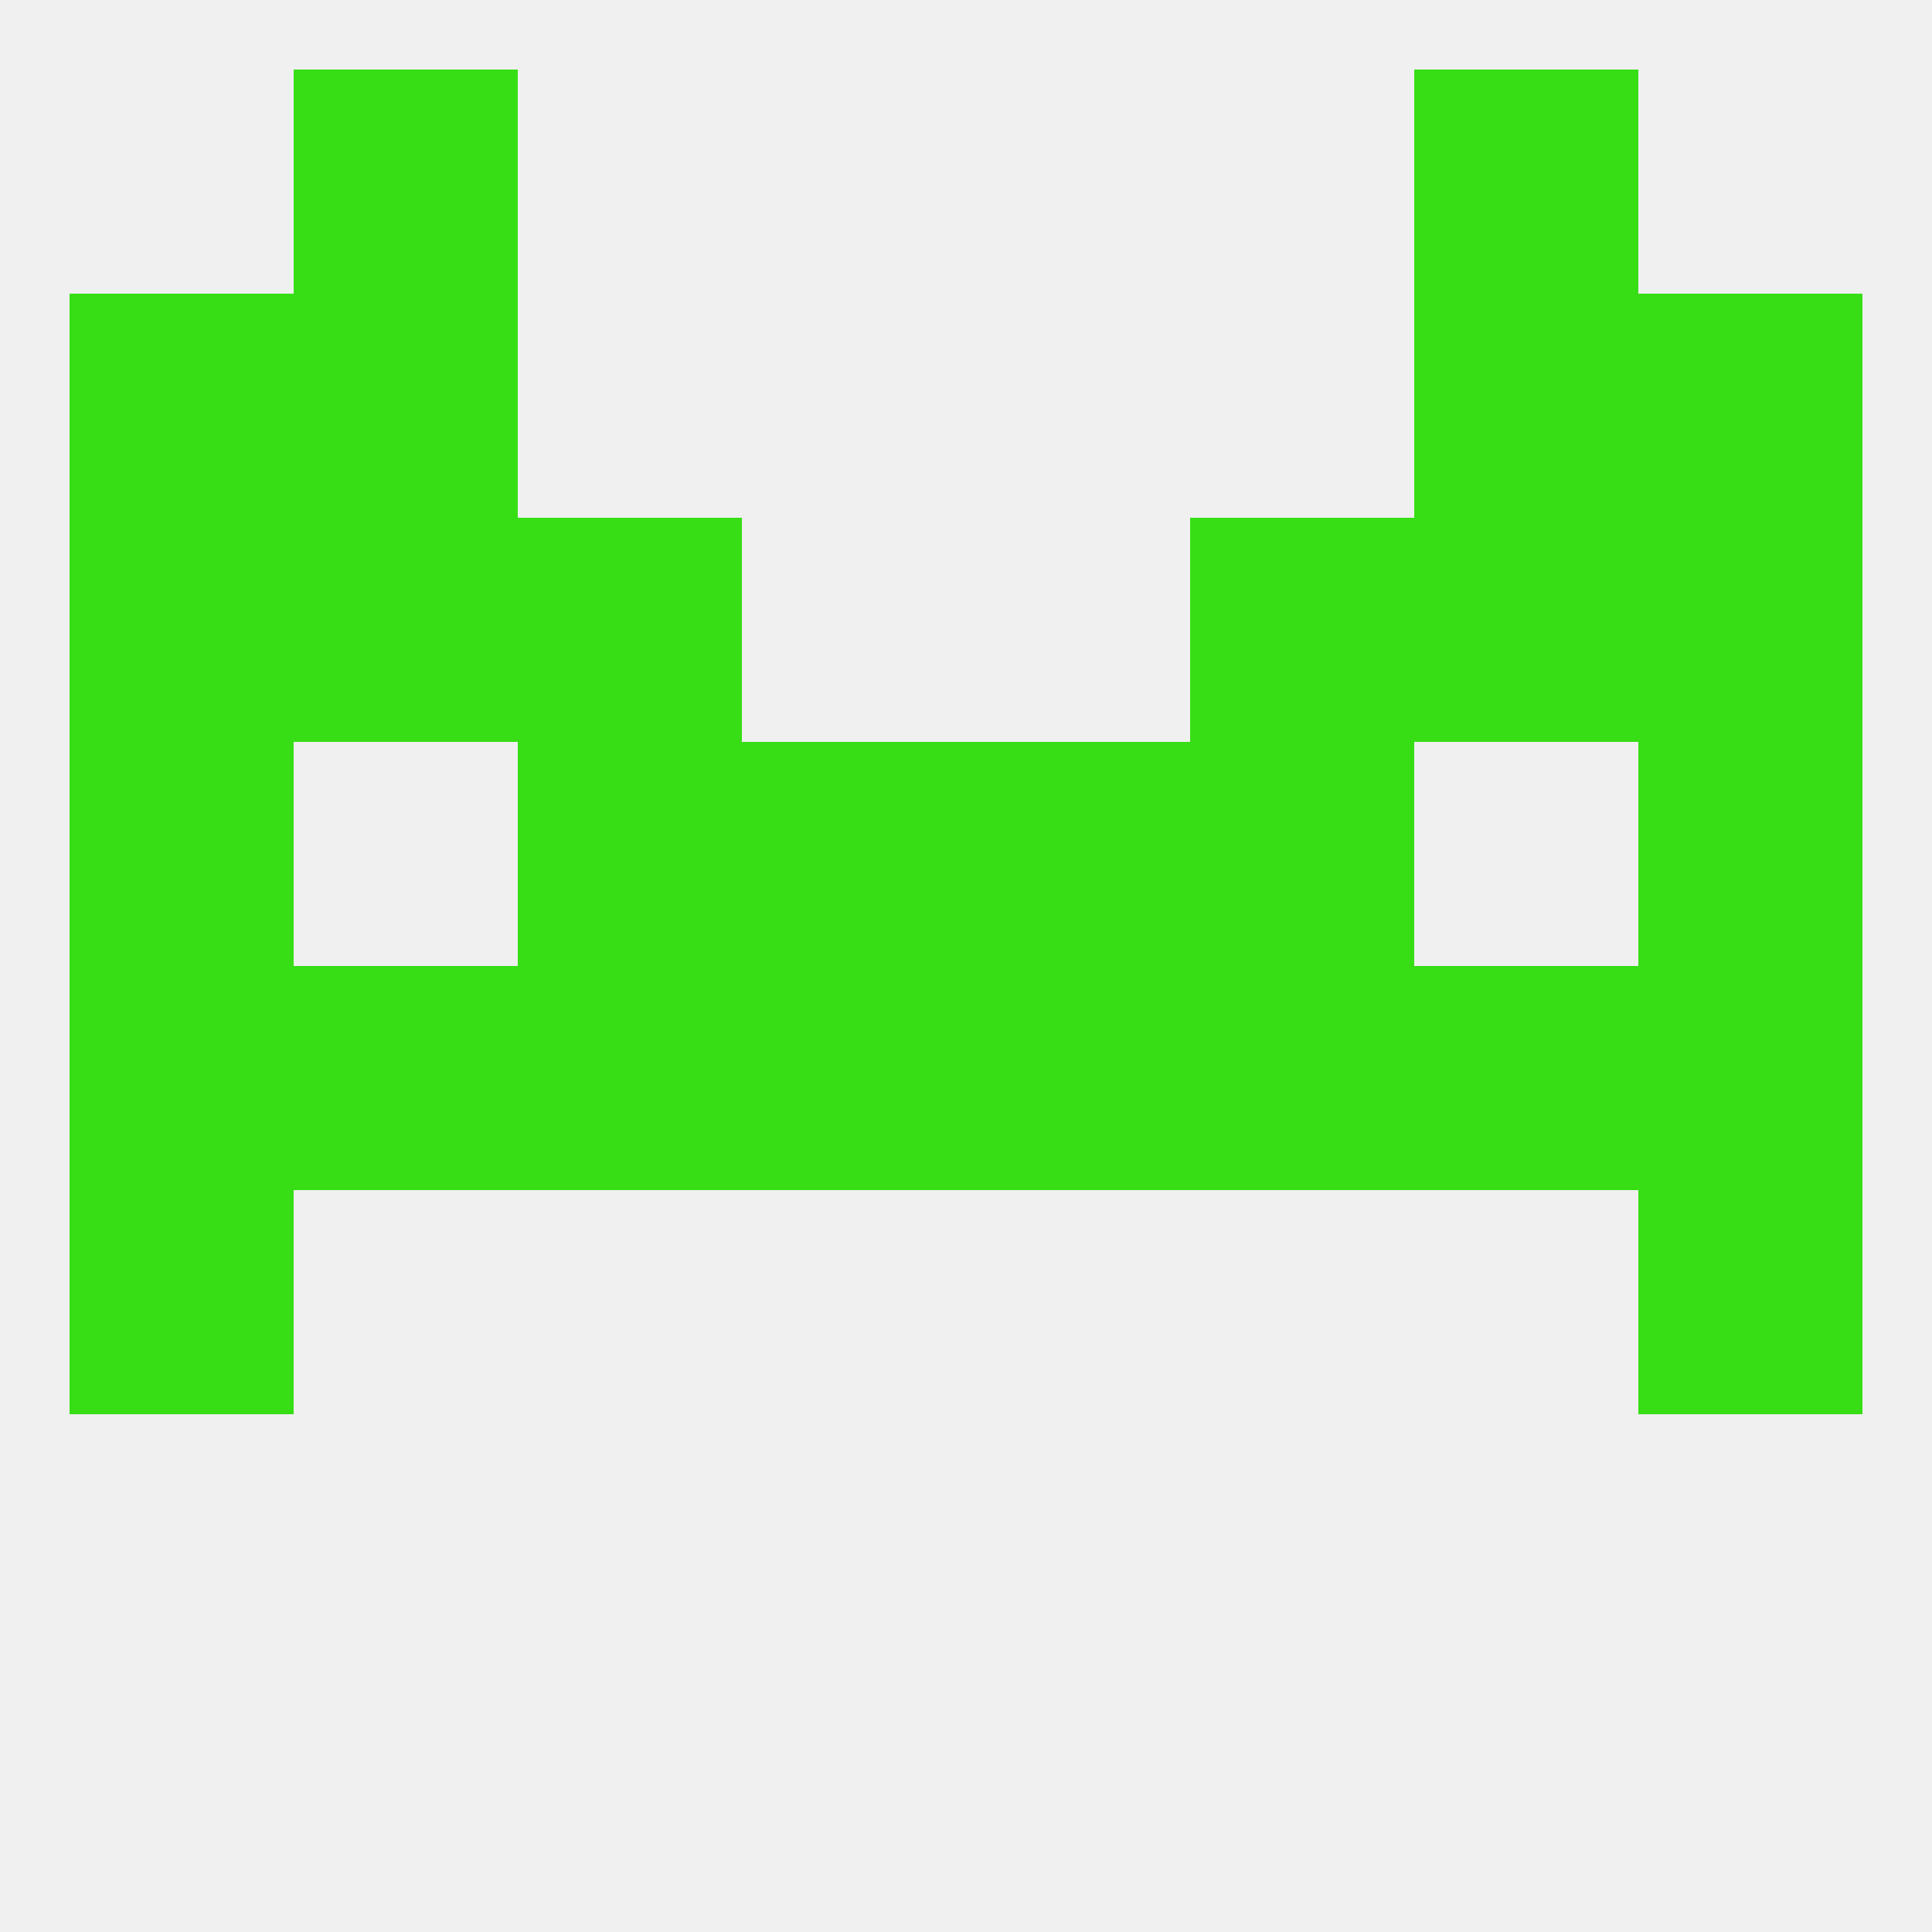 
<!--   <?xml version="1.0"?> -->
<svg version="1.1" baseprofile="full" xmlns="http://www.w3.org/2000/svg" xmlns:xlink="http://www.w3.org/1999/xlink" xmlns:ev="http://www.w3.org/2001/xml-events" width="250" height="250" viewBox="0 0 250 250" >
	<rect width="100%" height="100%" fill="rgba(240,240,240,255)"/>

	<rect x="67" y="96" width="29" height="29" fill="rgba(55,222,22,255)"/>
	<rect x="154" y="96" width="29" height="29" fill="rgba(55,222,22,255)"/>
	<rect x="9" y="96" width="29" height="29" fill="rgba(55,222,22,255)"/>
	<rect x="212" y="96" width="29" height="29" fill="rgba(55,222,22,255)"/>
	<rect x="96" y="96" width="29" height="29" fill="rgba(55,222,22,255)"/>
	<rect x="125" y="96" width="29" height="29" fill="rgba(55,222,22,255)"/>
	<rect x="9" y="67" width="29" height="29" fill="rgba(55,222,22,255)"/>
	<rect x="212" y="67" width="29" height="29" fill="rgba(55,222,22,255)"/>
	<rect x="38" y="67" width="29" height="29" fill="rgba(55,222,22,255)"/>
	<rect x="183" y="67" width="29" height="29" fill="rgba(55,222,22,255)"/>
	<rect x="67" y="67" width="29" height="29" fill="rgba(55,222,22,255)"/>
	<rect x="154" y="67" width="29" height="29" fill="rgba(55,222,22,255)"/>
	<rect x="38" y="9" width="29" height="29" fill="rgba(55,222,22,255)"/>
	<rect x="183" y="9" width="29" height="29" fill="rgba(55,222,22,255)"/>
	<rect x="38" y="38" width="29" height="29" fill="rgba(55,222,22,255)"/>
	<rect x="183" y="38" width="29" height="29" fill="rgba(55,222,22,255)"/>
	<rect x="9" y="38" width="29" height="29" fill="rgba(55,222,22,255)"/>
	<rect x="212" y="38" width="29" height="29" fill="rgba(55,222,22,255)"/>
	<rect x="9" y="154" width="29" height="29" fill="rgba(55,222,22,255)"/>
	<rect x="212" y="154" width="29" height="29" fill="rgba(55,222,22,255)"/>
	<rect x="96" y="125" width="29" height="29" fill="rgba(55,222,22,255)"/>
	<rect x="125" y="125" width="29" height="29" fill="rgba(55,222,22,255)"/>
	<rect x="9" y="125" width="29" height="29" fill="rgba(55,222,22,255)"/>
	<rect x="212" y="125" width="29" height="29" fill="rgba(55,222,22,255)"/>
	<rect x="38" y="125" width="29" height="29" fill="rgba(55,222,22,255)"/>
	<rect x="183" y="125" width="29" height="29" fill="rgba(55,222,22,255)"/>
	<rect x="67" y="125" width="29" height="29" fill="rgba(55,222,22,255)"/>
	<rect x="154" y="125" width="29" height="29" fill="rgba(55,222,22,255)"/>
</svg>